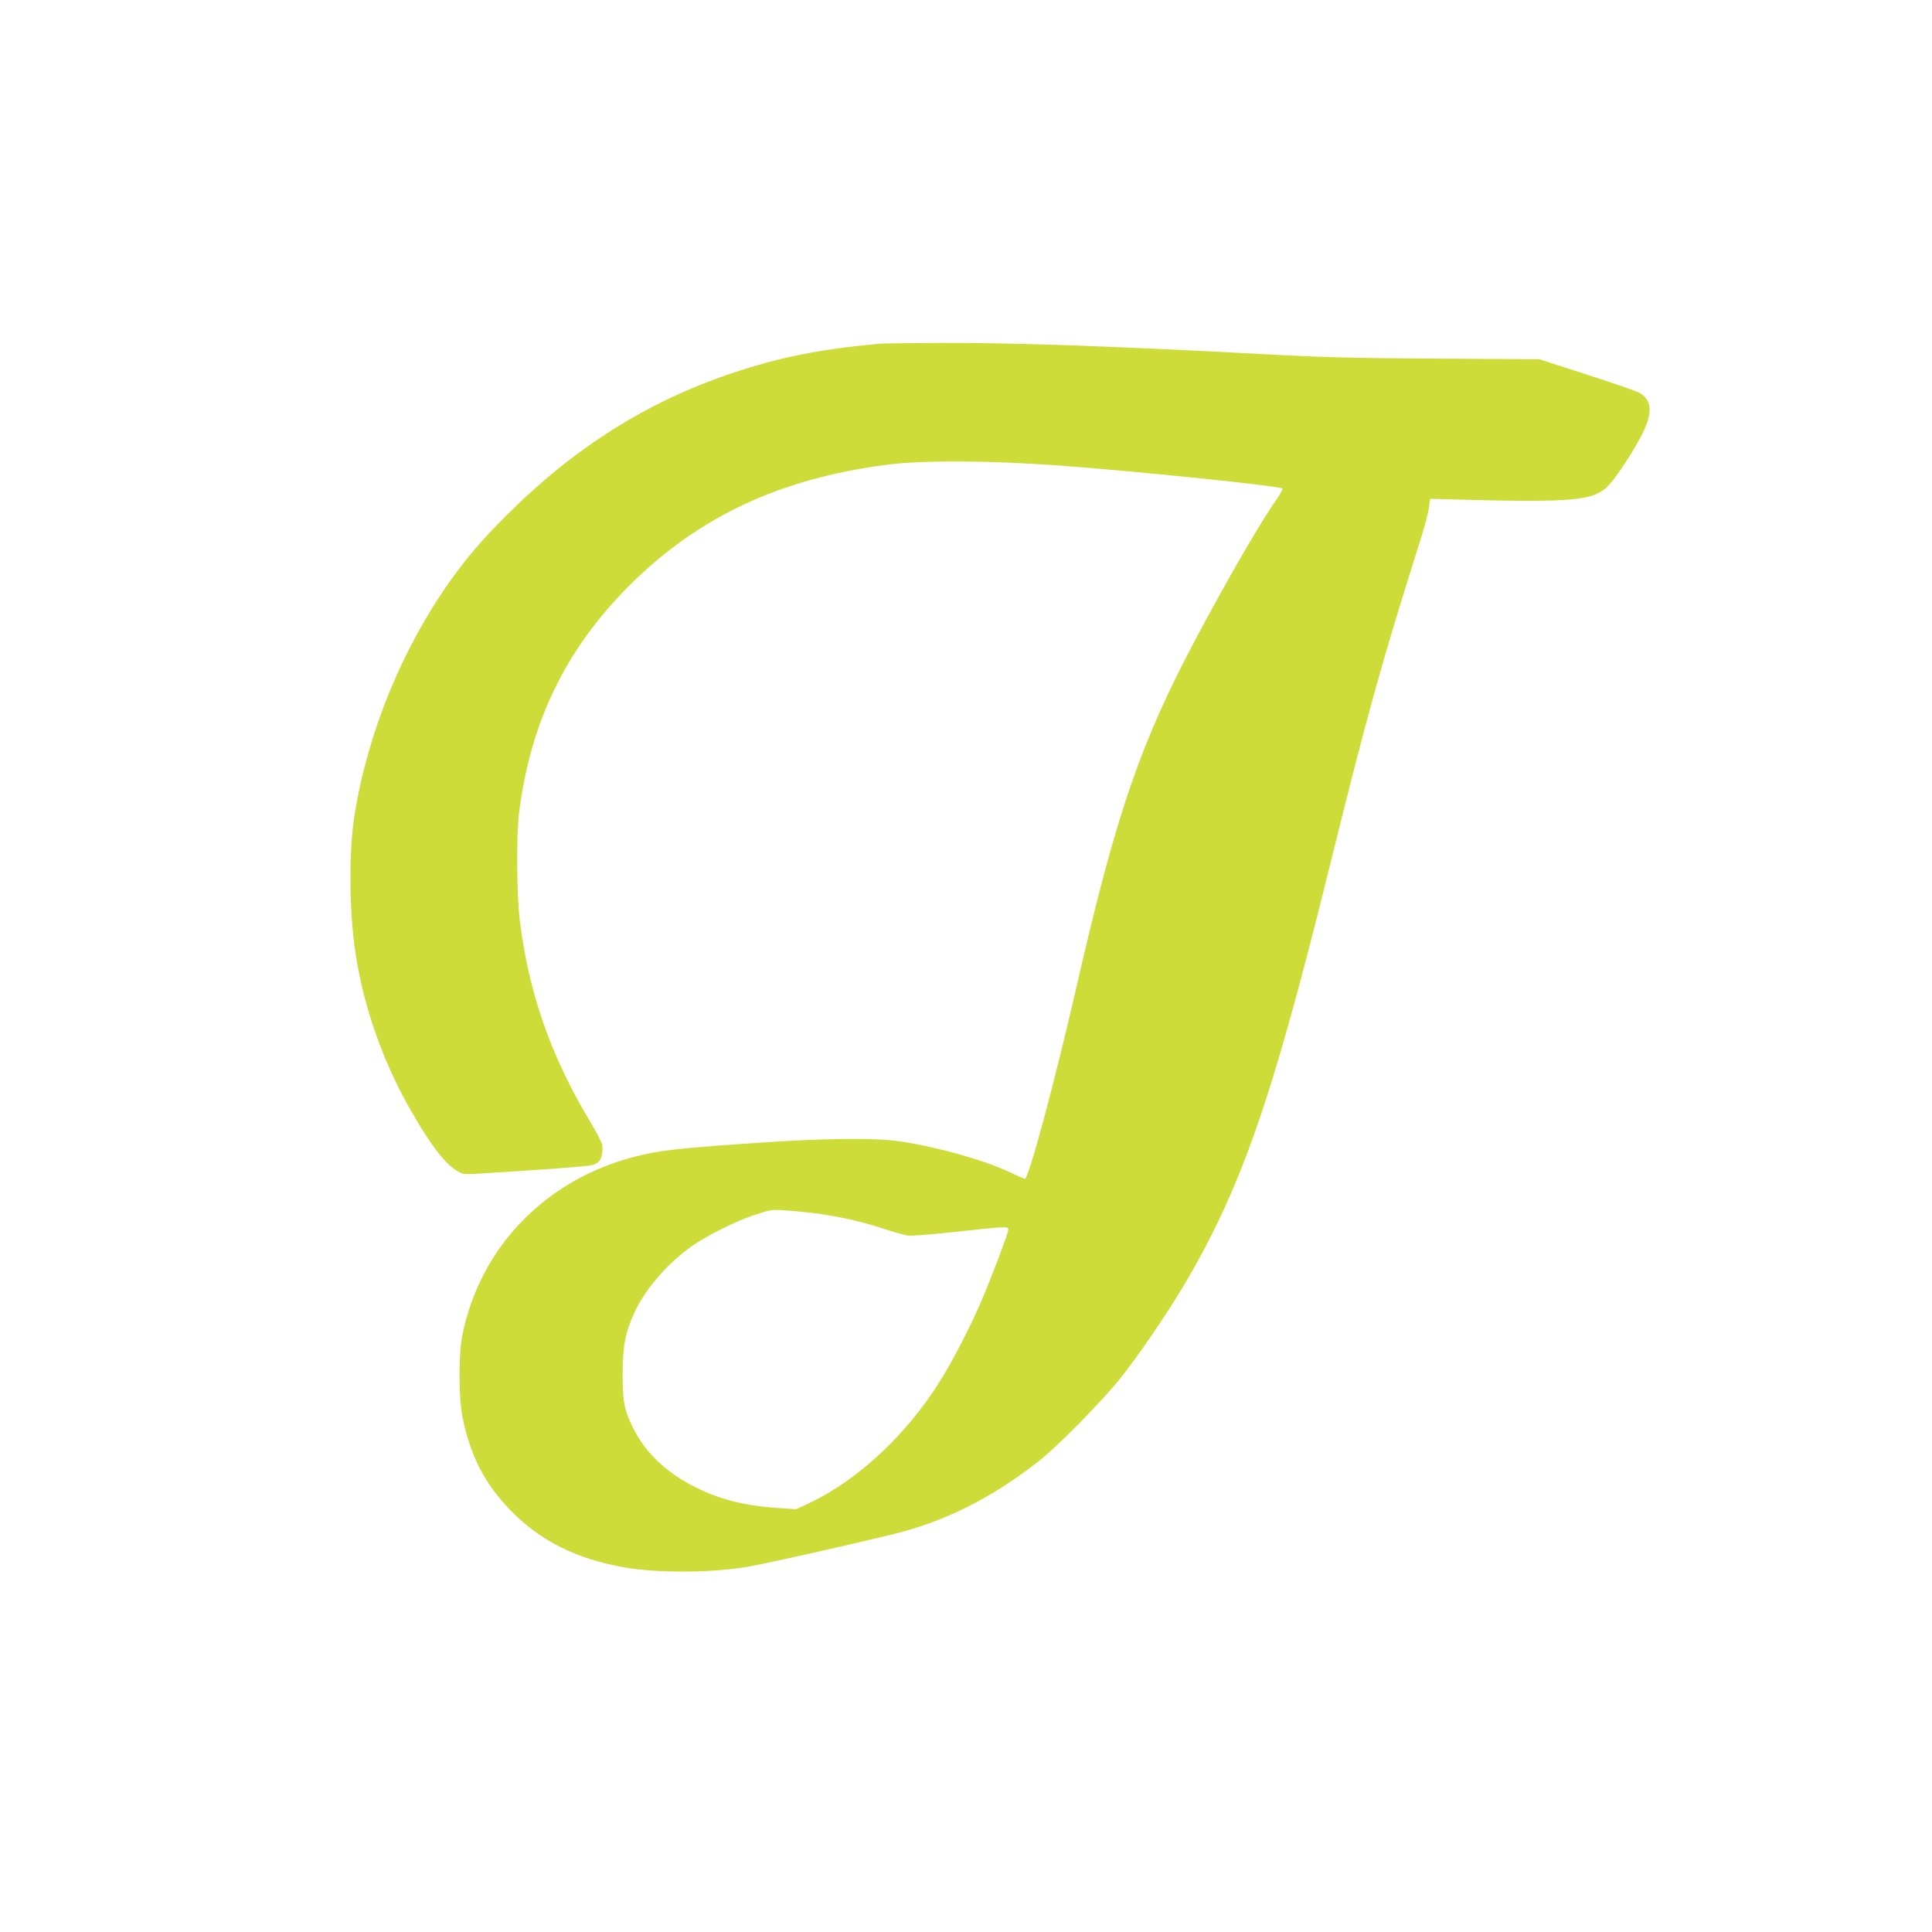 <?xml version="1.0" standalone="no"?>
<!DOCTYPE svg PUBLIC "-//W3C//DTD SVG 20010904//EN"
 "http://www.w3.org/TR/2001/REC-SVG-20010904/DTD/svg10.dtd">
<svg version="1.0" xmlns="http://www.w3.org/2000/svg"
 width="1280pt" height="1280pt" viewBox="0 0 1280 1280"
 preserveAspectRatio="xMidYMid meet">
<g transform="translate(0,1280) scale(0.1,-0.1)"
fill="#cddc39" stroke="none">
<path d="M5830 10523 c-411 -38 -662 -89 -988 -198 -557 -188 -1040 -493
-1487 -940 -157 -156 -262 -279 -369 -429 -320 -449 -550 -1009 -637 -1555
-39 -244 -36 -633 6 -914 53 -351 177 -708 356 -1025 131 -232 228 -363 309
-414 44 -29 47 -29 145 -24 411 25 726 48 758 57 53 14 72 49 68 129 -1 14
-37 86 -82 160 -260 434 -406 852 -465 1330 -21 165 -24 569 -5 715 75 603
311 1088 735 1510 454 451 989 702 1693 795 241 32 683 30 1158 -5 519 -38
1467 -136 1472 -152 2 -6 -18 -42 -45 -80 -88 -122 -316 -514 -516 -890 -379
-710 -537 -1168 -801 -2318 -148 -647 -320 -1285 -345 -1285 -5 0 -46 18 -92
40 -166 80 -473 168 -728 207 -173 26 -500 23 -975 -10 -511 -36 -615 -47
-780 -88 -596 -149 -1034 -599 -1152 -1185 -25 -123 -24 -413 0 -538 53 -262
147 -445 321 -624 197 -202 436 -321 756 -377 220 -38 575 -36 815 5 107 18
612 131 940 210 361 86 676 244 995 496 127 101 411 391 534 544 116 145 302
418 408 595 385 646 589 1226 965 2745 265 1072 354 1392 619 2230 25 79 48
169 52 200 l7 55 45 -1 c869 -25 1017 -15 1119 72 48 41 155 198 230 337 82
152 80 246 -7 294 -20 12 -178 66 -351 122 l-314 101 -671 4 c-556 3 -755 8
-1161 30 -1044 55 -1660 76 -2145 74 -195 -1 -371 -3 -390 -5z m-495 -5754
c165 -16 353 -55 504 -105 75 -25 154 -47 176 -50 22 -3 166 8 320 25 331 37
345 37 345 14 0 -23 -118 -335 -187 -493 -71 -163 -183 -379 -264 -508 -220
-354 -540 -653 -860 -807 l-94 -44 -134 9 c-216 16 -375 57 -536 138 -190 95
-327 225 -410 390 -59 118 -70 175 -70 362 1 186 17 271 80 407 73 159 231
338 395 448 104 70 282 157 392 193 133 44 116 43 343 21z"/>
</g>
</svg>
